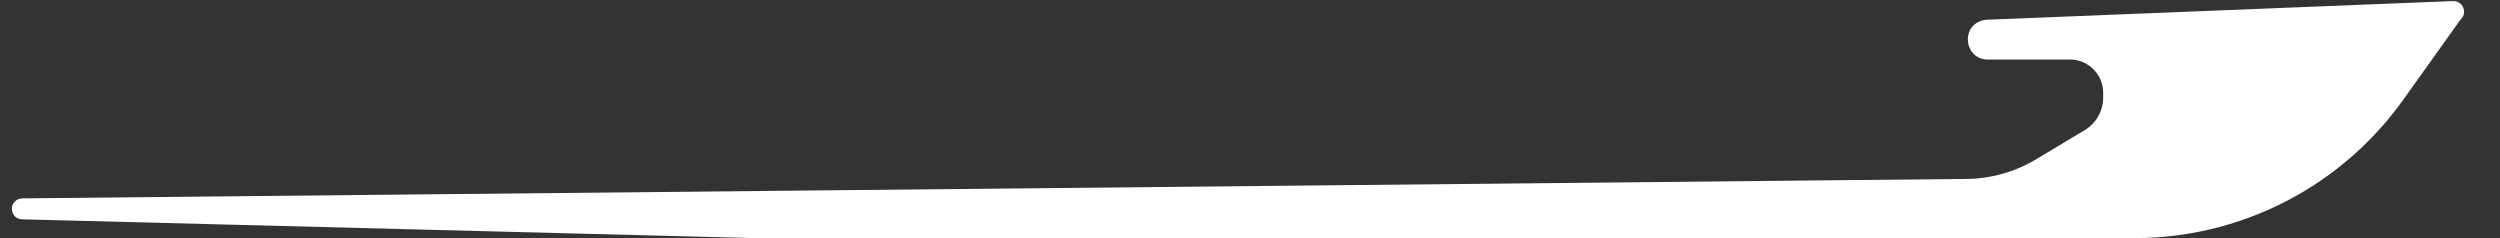 <?xml version="1.0" encoding="UTF-8"?> <svg xmlns="http://www.w3.org/2000/svg" width="63" height="6" viewBox="0 0 63 6" fill="none"><rect x="0" y="0" width="63" height="6" fill="#333333" stroke="none"/><path d="M19 6L0.557 5.527C0.282 5.52 0.2 5.15 0.446 5.027C0.481 5.009 0.521 5 0.561 4.999L49.555 4.509C50.174 4.503 50.78 4.332 51.31 4.014L52.535 3.279C52.824 3.106 53 2.794 53 2.458V2.338C53 1.875 52.625 1.5 52.162 1.5H50.091C49.522 1.5 49.393 0.702 49.932 0.522C49.977 0.508 50.024 0.499 50.071 0.497L61.816 0.027C62.059 0.018 62.188 0.312 62.016 0.484C62.005 0.495 61.996 0.506 61.987 0.518L60.559 2.517C59.861 3.494 58.96 4.308 57.918 4.904C56.661 5.622 55.239 6 53.791 6H19Z" fill="white"></path></svg> 